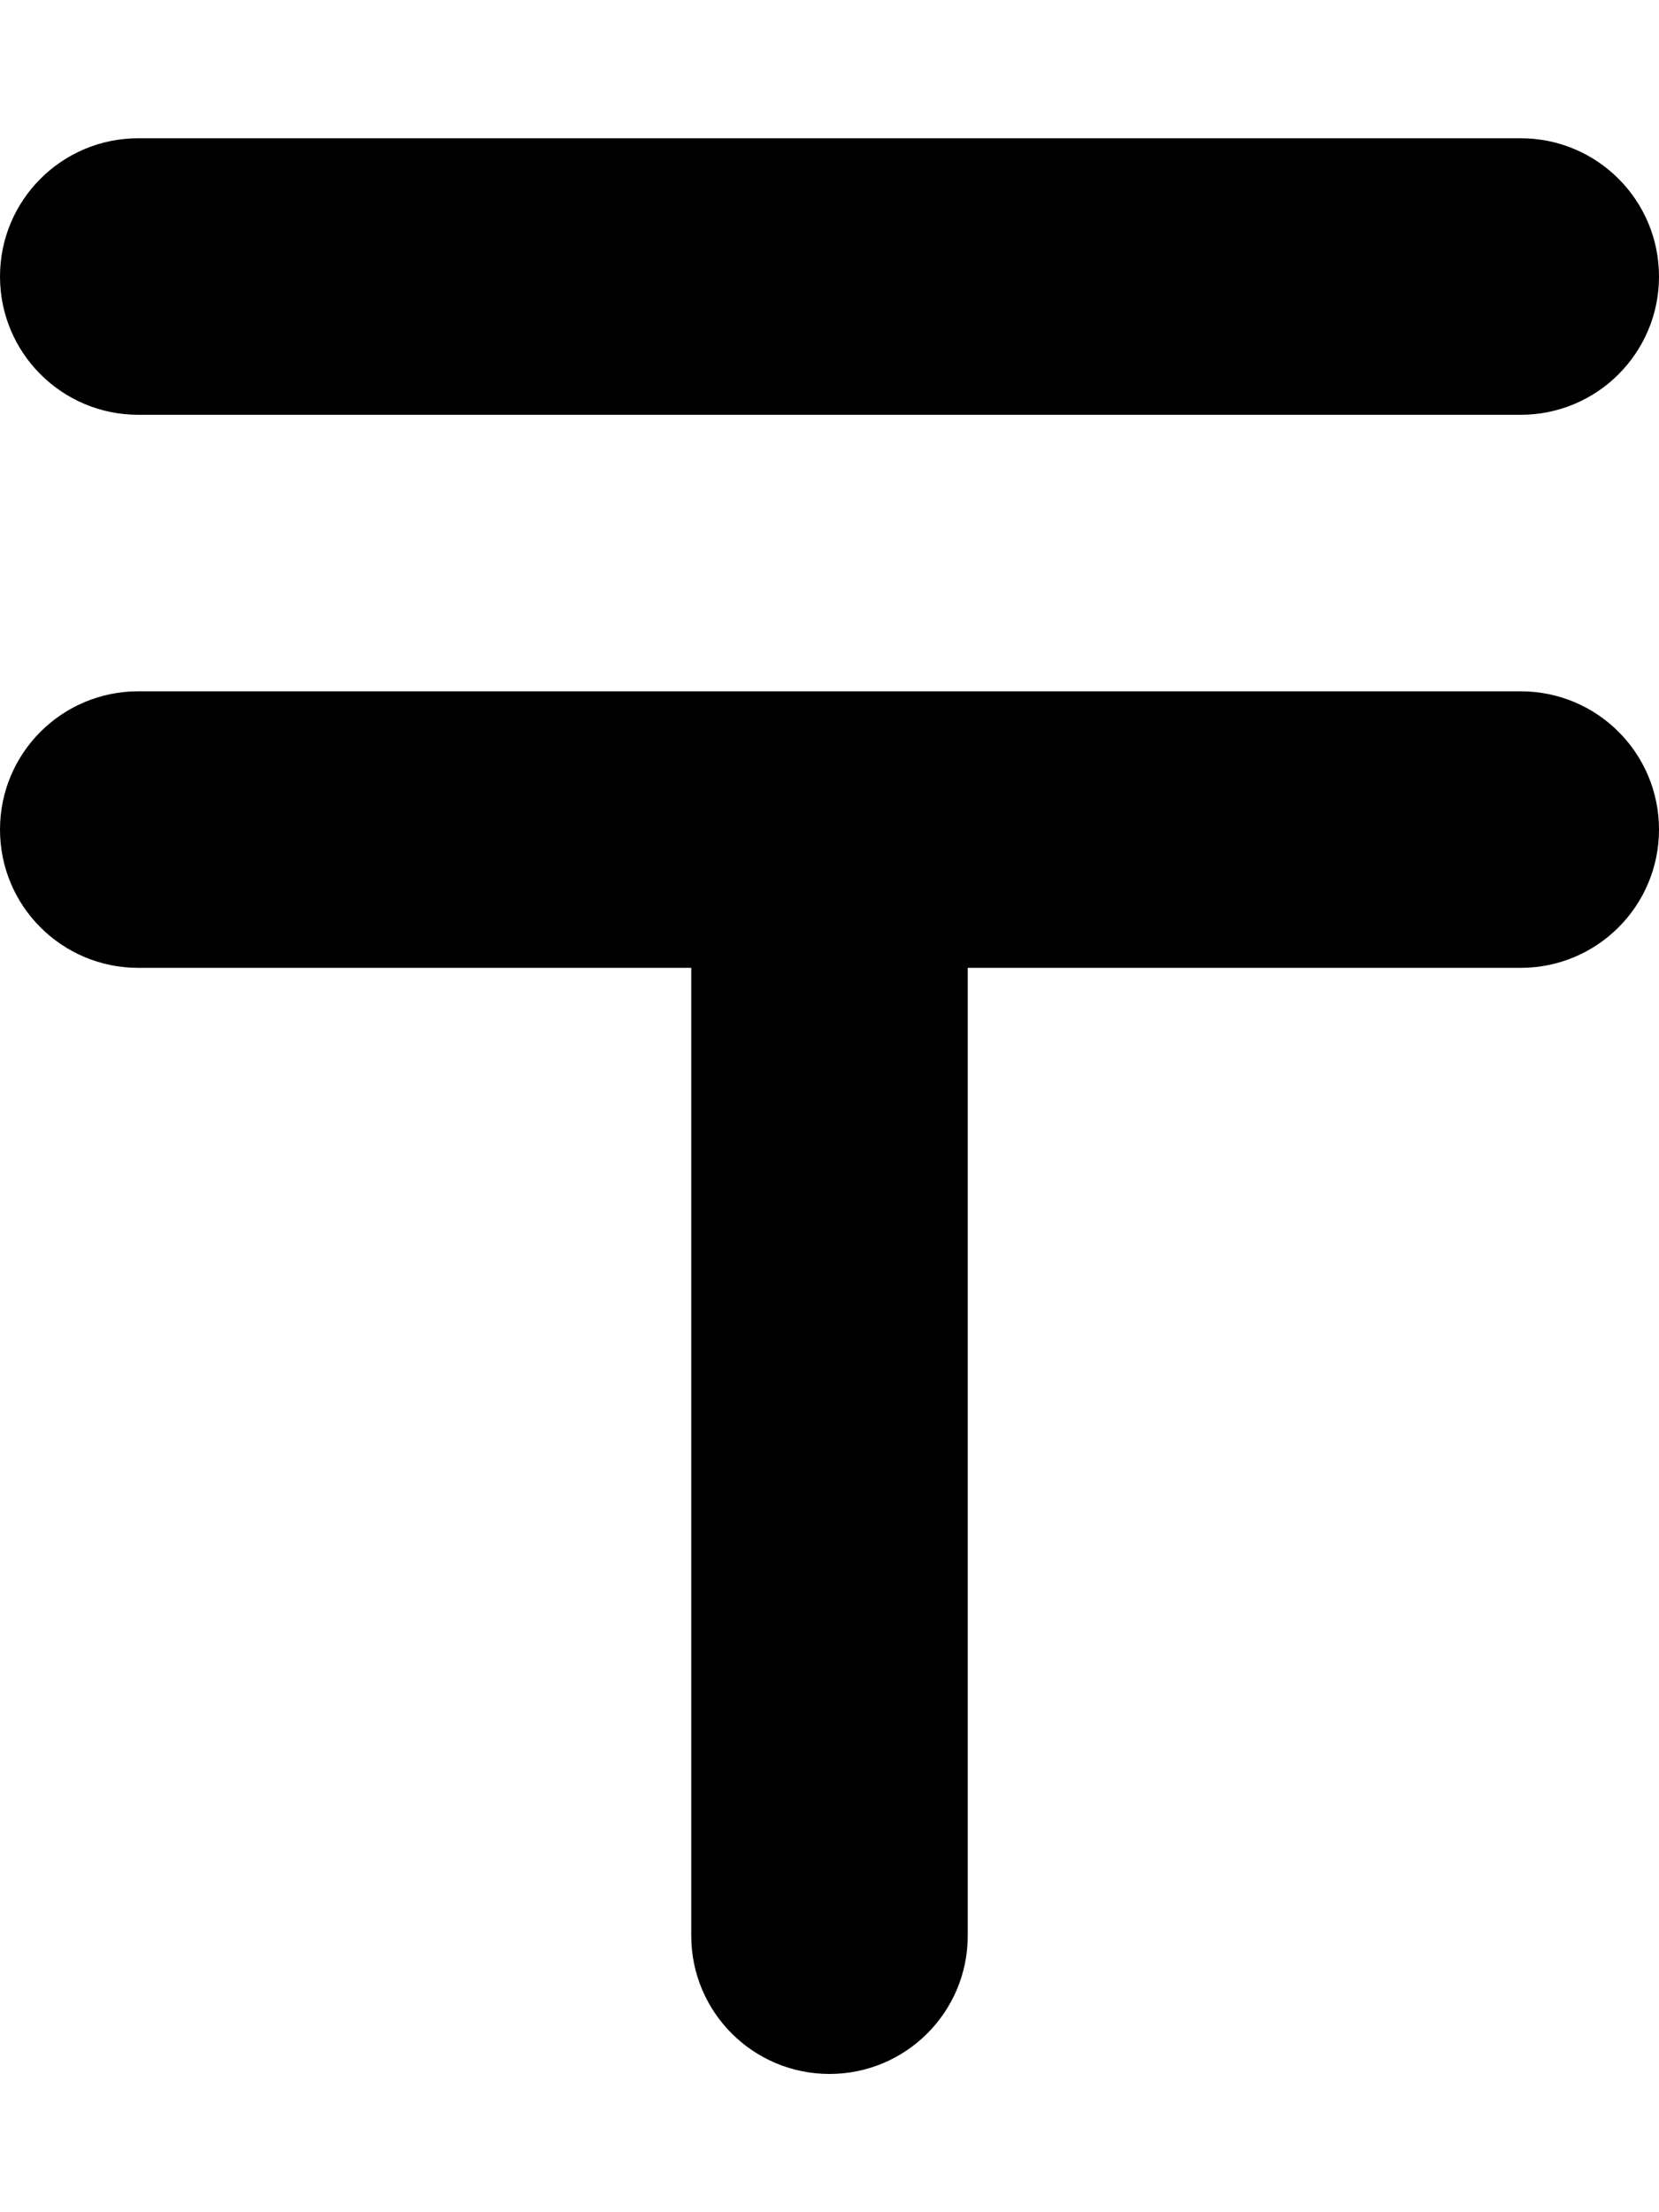 <svg xmlns="http://www.w3.org/2000/svg" viewBox="0 0 384 512"><!--! Font Awesome Pro 6.0.0-alpha3 by @fontawesome - https://fontawesome.com License - https://fontawesome.com/license (Commercial License) --><path d="M32 96h320c17.67 0 32-14.31 32-32s-14.33-32-32-32H32C14.33 32 0 46.31 0 64S14.33 96 32 96zM352 160H32C14.33 160 0 174.3 0 192s14.33 32 32 32h128v224c0 17.69 14.33 32 32 32s32-14.31 32-32V224h128c17.67 0 32-14.31 32-32S369.7 160 352 160z"/></svg>